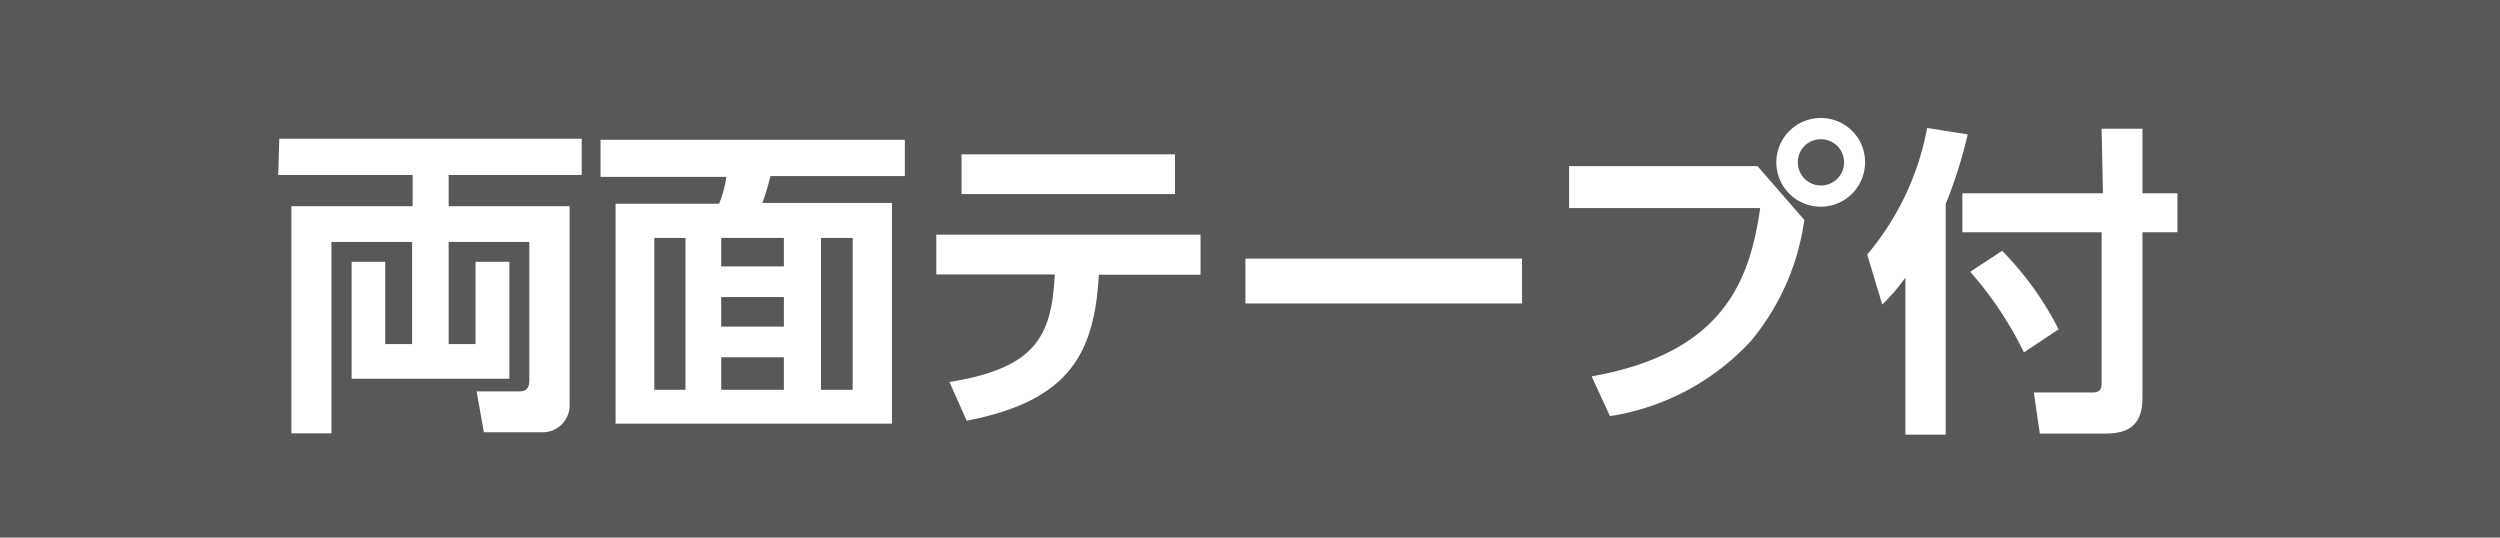<svg xmlns="http://www.w3.org/2000/svg" viewBox="0 0 93 20"><defs><style>.cls-1{fill:#595757;}.cls-2{fill:#fff;}</style></defs><g id="レイヤー_2" data-name="レイヤー 2"><g id="レイヤー_4" data-name="レイヤー 4"><rect class="cls-1" width="93" height="20"/><path class="cls-2" d="M10.39,5.16H21.64V6.51H16.69V7.67h4.5v7.41a1,1,0,0,1-1,1H18l-.27-1.52h1.58c.24,0,.38-.09.38-.42V9h-3V12.8h1V9.74h1.26v4.35H13.08V9.74h1.25V12.8h1V9h-3v7.12H10.84V7.67h4.51V6.51h-5Z"/><path class="cls-2" d="M33.66,6.55h-5a8.74,8.74,0,0,1-.3,1h4.82v8.21H22.9V7.58h3.85a4.3,4.3,0,0,0,.27-1H22.34V5.2H33.66ZM25.5,8.85H24.34V14.5H25.5Zm3.66,0H26.83V9.91h2.33Zm0,2.2H26.83v1.1h2.33Zm0,2.24H26.83V14.5h2.33Zm2.56-4.44H30.54V14.5h1.18Z"/><path class="cls-2" d="M35.32,14.21c3.21-.52,3.8-1.69,3.92-4H34.83V8.73h9.83v1.49H40.88c-.17,2.83-1,4.68-4.92,5.43Zm8.39-8.47V7.22H35.77V5.74Z"/><path class="cls-2" d="M56.62,9.62v1.67H46.33V9.62Z"/><path class="cls-2" d="M65.38,6.18l1.74,2a8.92,8.92,0,0,1-2,4.52,9,9,0,0,1-5.23,2.78L59.21,14c5-.88,5.89-3.68,6.27-6.26H58.37V6.18Zm4-.15a1.65,1.65,0,1,1-1.65-1.64A1.64,1.64,0,0,1,69.38,6Zm-2.5,0a.86.86,0,1,0,.85-.85A.85.85,0,0,0,66.88,6Z"/><path class="cls-2" d="M70.88,10.33a7.47,7.47,0,0,1-.86,1l-.56-1.86a10.2,10.2,0,0,0,2.23-4.71L73.2,5a17.56,17.56,0,0,1-.82,2.59v8.58h-1.5Zm7.3-5.54H79.7v2.4H81V8.64H79.7v6.15c0,1.12-.62,1.34-1.42,1.34h-2.4l-.22-1.53,2.19,0c.31,0,.33-.19.33-.36V8.64H73V7.19h5.23Zm-3.7,4.54a11.8,11.8,0,0,1,2.1,2.92l-1.29.86a13.26,13.26,0,0,0-2-3Z"/></g></g></svg>